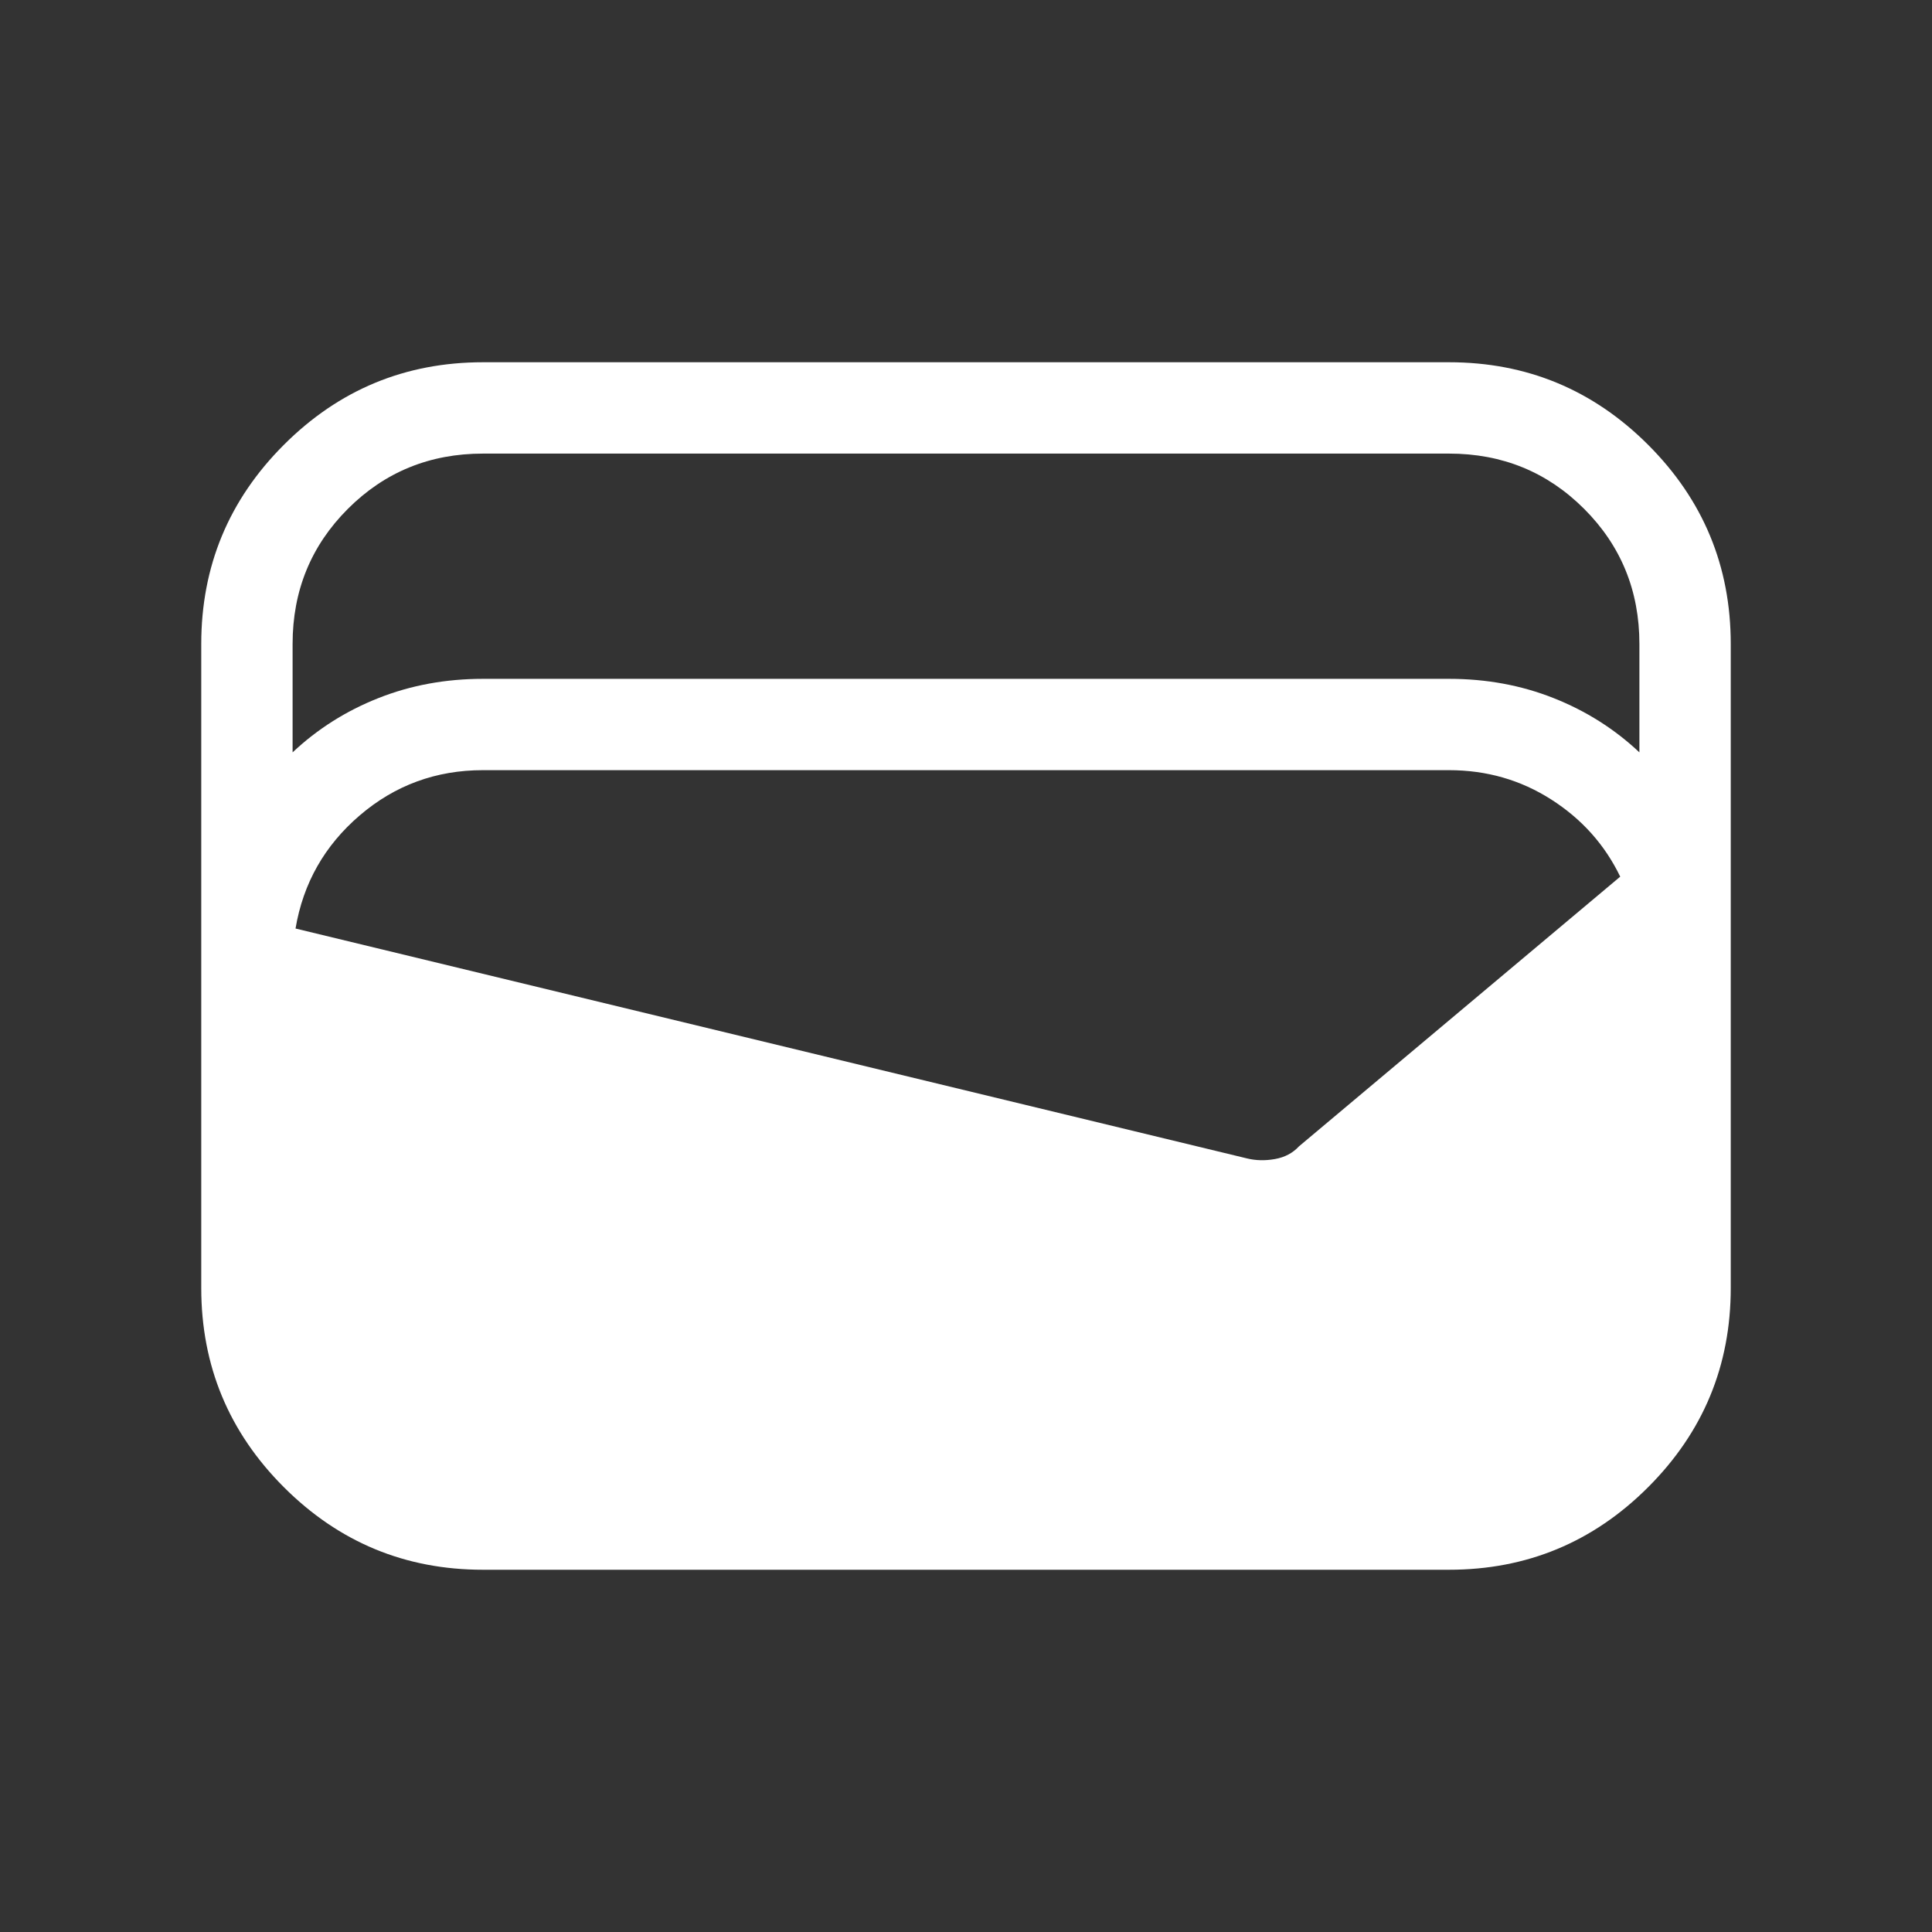 <svg xmlns="http://www.w3.org/2000/svg" height="48px" viewBox="0 -960 960 960" width="48px" fill="#fff"><rect x="0" y="-960" width="960" height="960" fill="#333333" stroke="none"/><path d="M240-180q-57.92 0-98.96-41.04Q100-262.08 100-320v-320q0-57.92 41.04-98.96Q182.08-780 240-780h480q57.92 0 98.96 41.04Q860-697.92 860-640v320q0 57.92-41.04 98.96Q777.92-180 720-180H240Zm0-442.69h480q27.85 0 52 9.58 24.15 9.57 42.61 26.96V-640q0-39.69-27.46-67.15-27.46-27.46-67.15-27.46H240q-39.69 0-67.15 27.46-27.46 27.46-27.46 67.15v53.85q18.46-17.39 42.61-26.96 24.15-9.58 52-9.58Zm-93.15 124.07 472.77 114.23q6.61 1.62 13.92.31t11.92-6.31l159.62-134q-11.46-23.76-34.27-38.34Q748-577.31 720-577.31H240q-35 0-61.23 22.46-26.23 22.46-31.92 56.23Z"></path></svg>